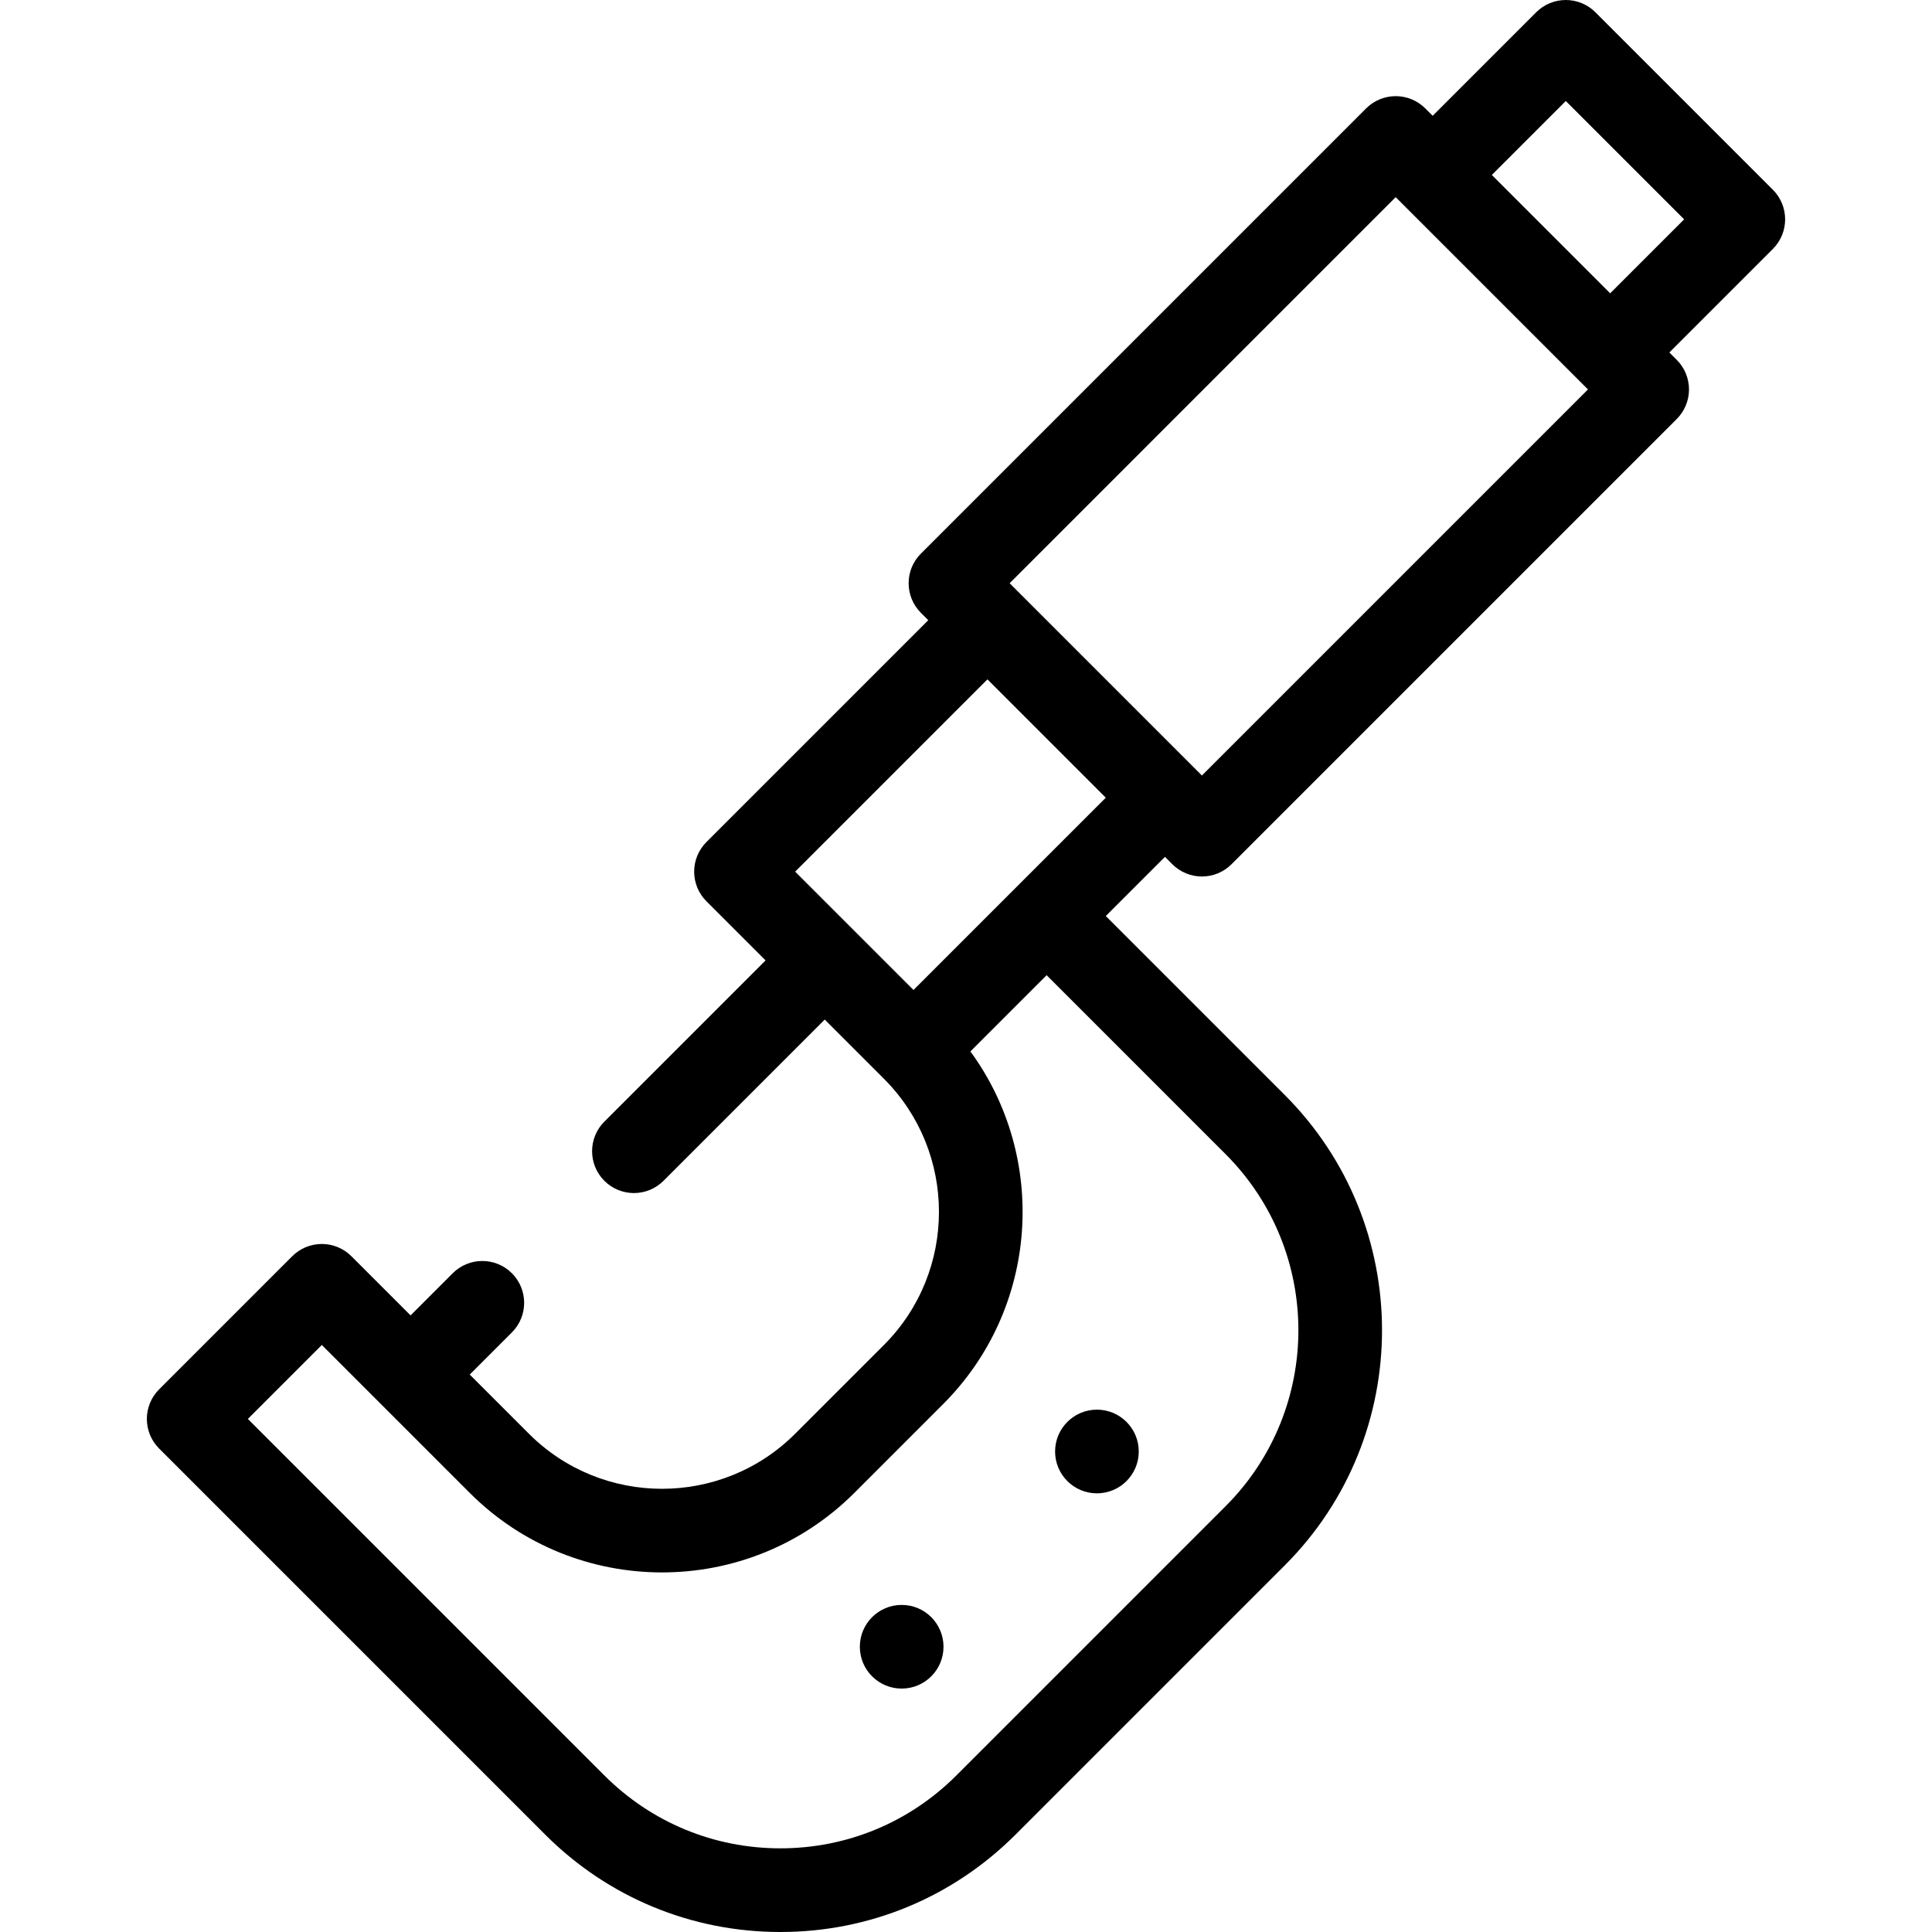 <?xml version="1.0" encoding="iso-8859-1"?>
<!-- Uploaded to: SVG Repo, www.svgrepo.com, Generator: SVG Repo Mixer Tools -->
<svg fill="#000000" height="800px" width="800px" version="1.1" id="Layer_1" xmlns="http://www.w3.org/2000/svg" xmlns:xlink="http://www.w3.org/1999/xlink" 
	 viewBox="0 0 511.999 511.999" xml:space="preserve">
<g>
	<g>
		<g>
			<circle cx="290.696" cy="384.661" r="11.087"/>
			<circle cx="238.952" cy="436.405" r="11.087"/>
			<path d="M469.831,50.287l-47.039-47.04C420.714,1.169,417.893,0,414.953,0c-2.94,0-5.76,1.169-7.84,3.247l-27.44,27.44
				l-1.96-1.96c-2.08-2.079-4.899-3.247-7.84-3.247c-2.94,0-5.76,1.169-7.84,3.247l-117.989,117.99c-4.33,4.33-4.33,11.35,0,15.68
				l1.96,1.96l-58.799,58.799c-2.079,2.079-3.247,4.899-3.247,7.84c0,2.94,1.169,5.761,3.247,7.84l15.68,15.68l-42.727,42.727
				c-4.33,4.33-4.33,11.35,0,15.681c2.165,2.165,5.003,3.247,7.84,3.247s5.674-1.082,7.84-3.247l42.727-42.727l15.68,15.68
				c0.001,0.001,0.002,0.002,0.003,0.003c19.448,19.454,19.447,51.103-0.003,70.555l-23.521,23.519
				c-19.453,19.454-51.106,19.454-70.558,0l-15.68-15.68l11.172-11.172c4.33-4.33,4.33-11.35,0-15.681
				c-4.331-4.33-11.349-4.33-15.681,0l-11.172,11.171l-15.68-15.68c-2.08-2.079-4.899-3.247-7.84-3.247
				c-2.94,0-5.76,1.169-7.84,3.247l-35.278,35.28c-4.33,4.33-4.33,11.35,0,15.68l102.31,102.31
				c16.649,16.649,38.783,25.817,62.327,25.817s45.679-9.168,62.328-25.817l71.343-71.343c34.366-34.367,34.366-90.286,0-124.654
				l-47.431-47.431l15.68-15.68l1.96,1.96c2.08,2.079,4.899,3.247,7.84,3.247c2.94,0,5.76-1.169,7.84-3.247l117.99-117.99
				c2.079-2.079,3.247-4.899,3.247-7.84c0-2.94-1.169-5.761-3.247-7.84l-1.961-1.959l27.439-27.439
				C474.161,61.637,474.161,54.618,469.831,50.287z M242.084,262.355l-31.359-31.359l50.959-50.959l31.359,31.359L242.084,262.355z
				 M324.795,305.866c25.72,25.721,25.72,67.573,0,93.295l-71.343,71.343c-12.46,12.46-29.026,19.322-46.647,19.322
				s-34.186-6.862-46.646-19.322l-94.471-94.47l19.6-19.6l39.199,39.2c14.052,14.051,32.501,21.076,50.959,21.074
				c18.453-0.001,36.912-7.026,50.959-21.074l23.521-23.52c25.433-25.433,27.846-65.303,7.238-93.475l20.202-20.202L324.795,305.866
				z M318.522,205.516l-50.959-50.959l102.31-102.311l50.959,50.959L318.522,205.516z M426.713,77.726l-31.36-31.359l19.6-19.6
				l31.359,31.36L426.713,77.726z"/>
		</g>
	</g>
</g>
</svg>